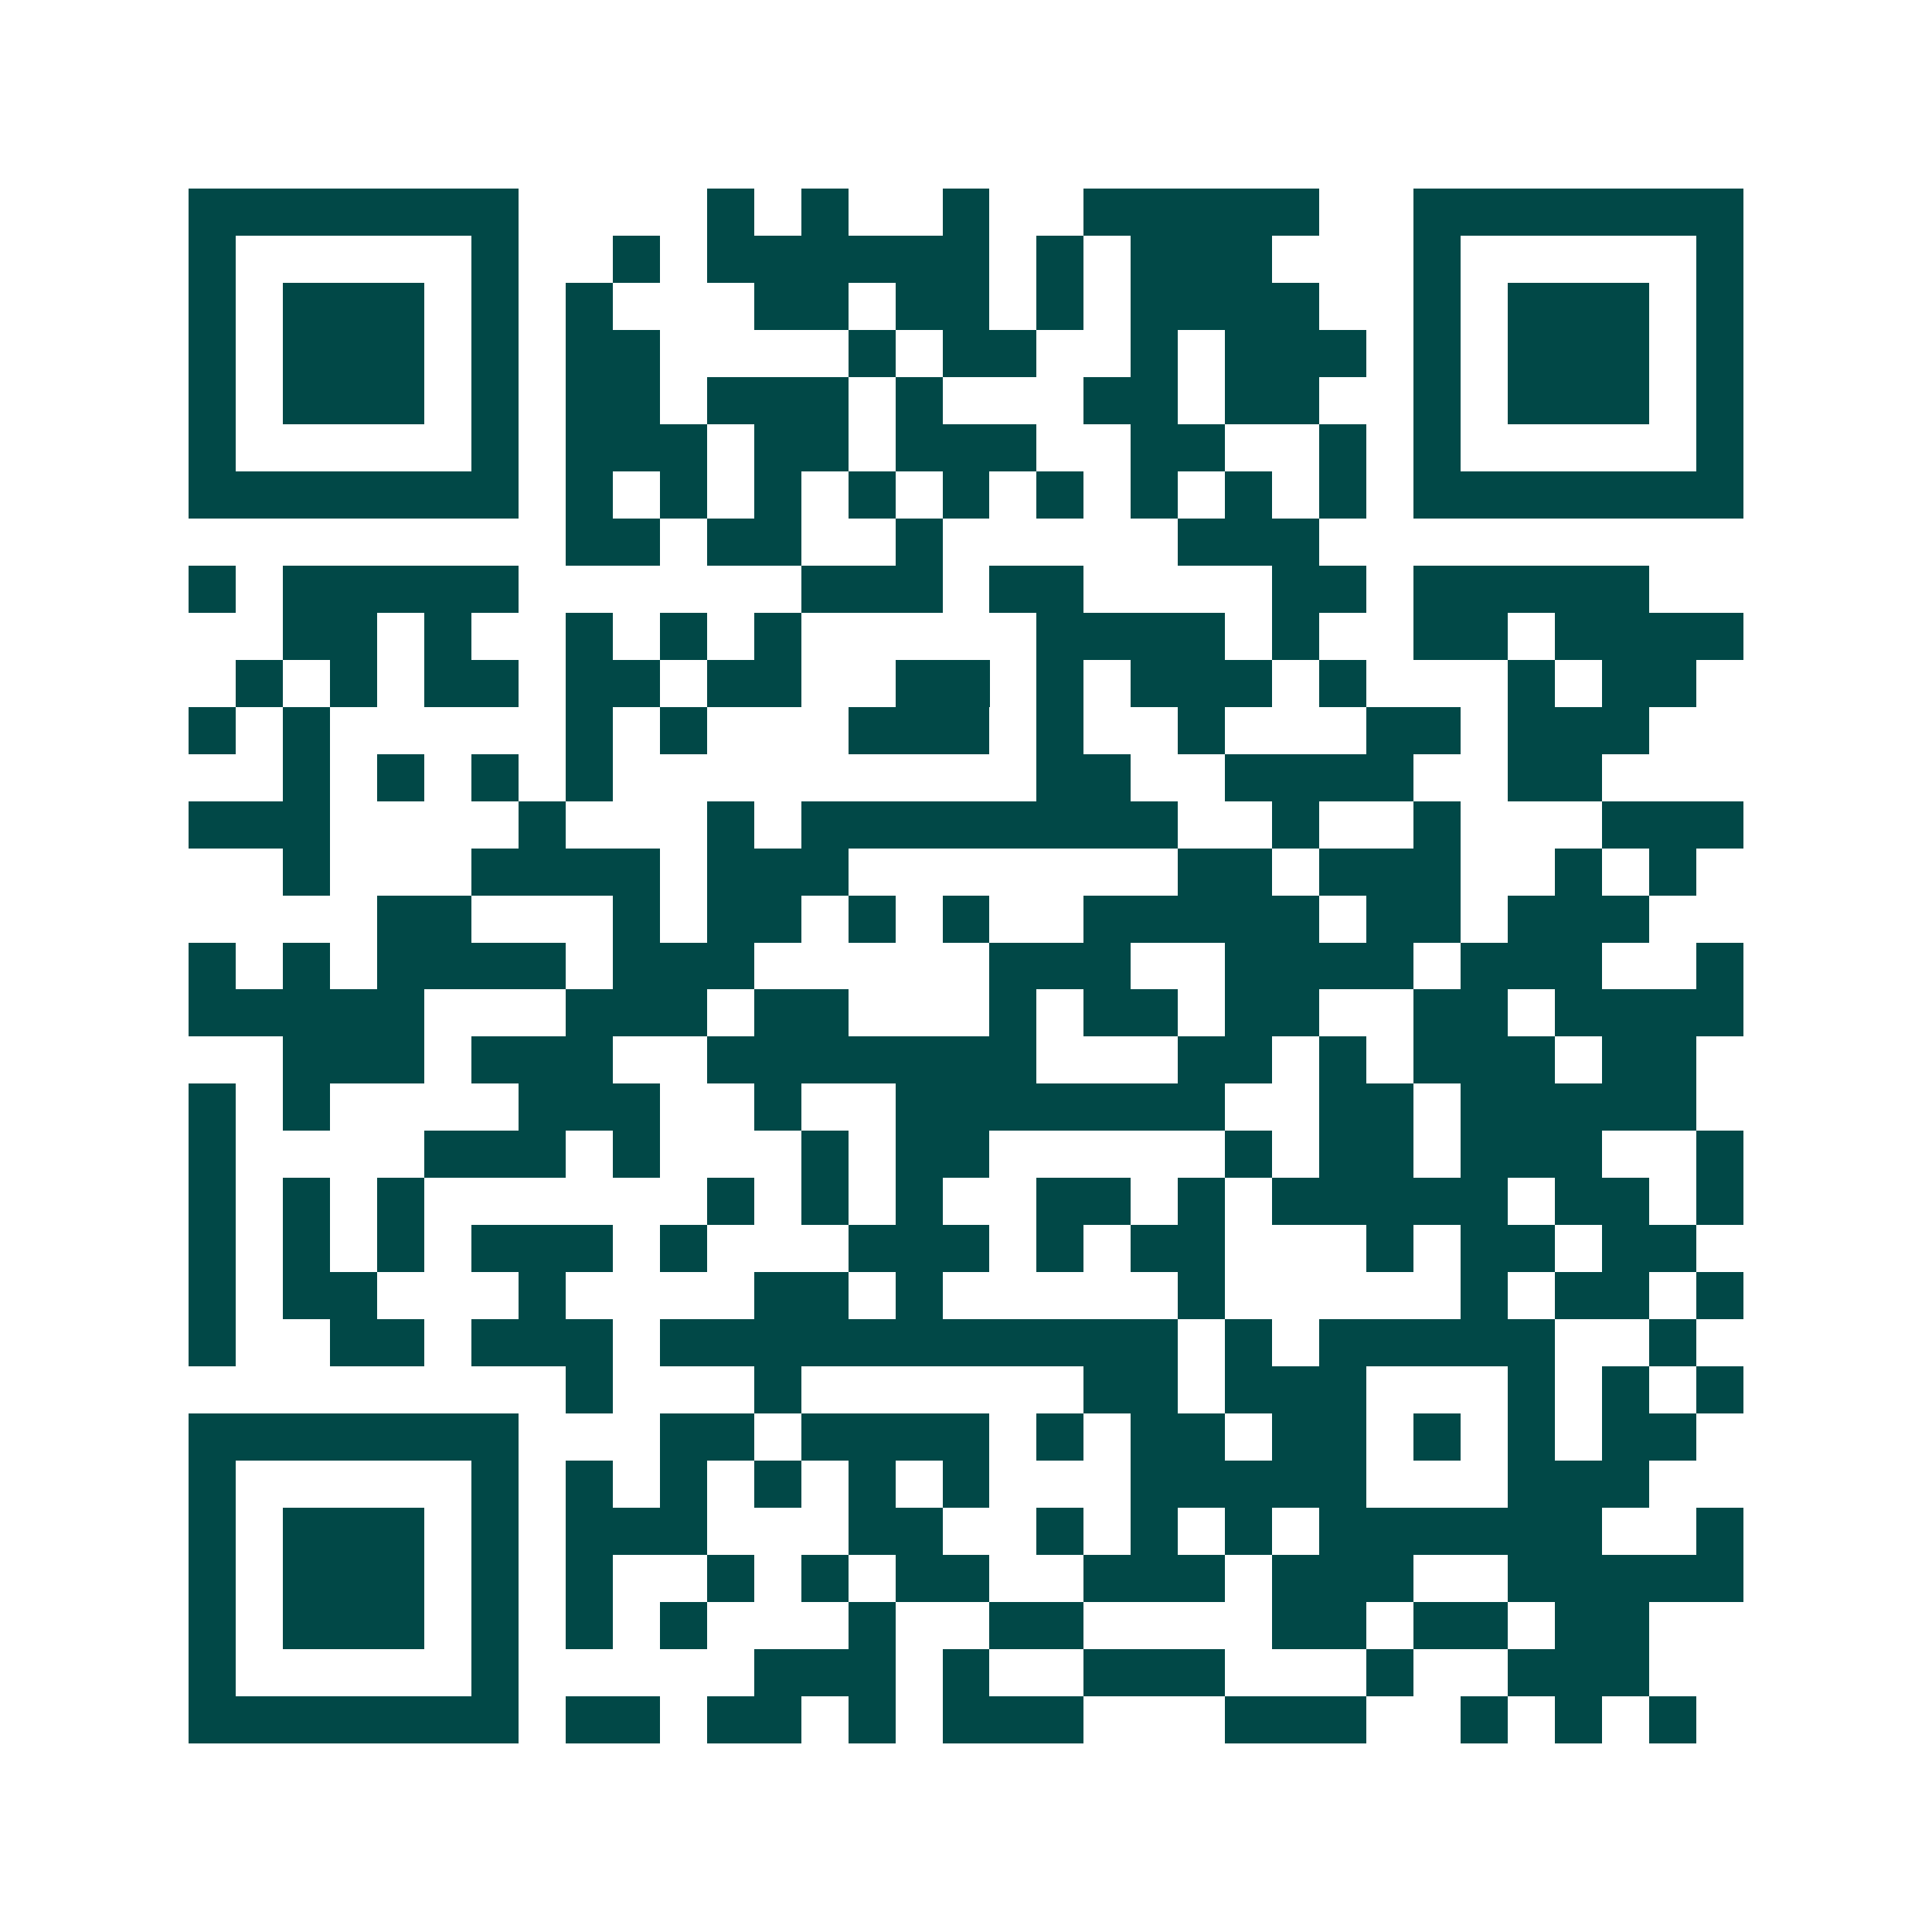 <svg xmlns="http://www.w3.org/2000/svg" width="200" height="200" viewBox="0 0 41 41" shape-rendering="crispEdges"><path fill="#ffffff" d="M0 0h41v41H0z"/><path stroke="#014847" d="M4 4.5h7m4 0h1m1 0h1m2 0h1m2 0h5m2 0h7M4 5.5h1m5 0h1m2 0h1m1 0h6m1 0h1m1 0h3m3 0h1m5 0h1M4 6.5h1m1 0h3m1 0h1m1 0h1m3 0h2m1 0h2m1 0h1m1 0h4m2 0h1m1 0h3m1 0h1M4 7.5h1m1 0h3m1 0h1m1 0h2m4 0h1m1 0h2m2 0h1m1 0h3m1 0h1m1 0h3m1 0h1M4 8.5h1m1 0h3m1 0h1m1 0h2m1 0h3m1 0h1m3 0h2m1 0h2m2 0h1m1 0h3m1 0h1M4 9.5h1m5 0h1m1 0h3m1 0h2m1 0h3m2 0h2m2 0h1m1 0h1m5 0h1M4 10.5h7m1 0h1m1 0h1m1 0h1m1 0h1m1 0h1m1 0h1m1 0h1m1 0h1m1 0h1m1 0h7M12 11.5h2m1 0h2m2 0h1m5 0h3M4 12.5h1m1 0h5m6 0h3m1 0h2m4 0h2m1 0h5M6 13.5h2m1 0h1m2 0h1m1 0h1m1 0h1m5 0h4m1 0h1m2 0h2m1 0h4M5 14.5h1m1 0h1m1 0h2m1 0h2m1 0h2m2 0h2m1 0h1m1 0h3m1 0h1m3 0h1m1 0h2M4 15.5h1m1 0h1m5 0h1m1 0h1m3 0h3m1 0h1m2 0h1m3 0h2m1 0h3M6 16.5h1m1 0h1m1 0h1m1 0h1m9 0h2m2 0h4m2 0h2M4 17.5h3m4 0h1m3 0h1m1 0h8m2 0h1m2 0h1m3 0h3M6 18.5h1m3 0h4m1 0h3m7 0h2m1 0h3m2 0h1m1 0h1M8 19.5h2m3 0h1m1 0h2m1 0h1m1 0h1m2 0h5m1 0h2m1 0h3M4 20.5h1m1 0h1m1 0h4m1 0h3m5 0h3m2 0h4m1 0h3m2 0h1M4 21.5h5m3 0h3m1 0h2m3 0h1m1 0h2m1 0h2m2 0h2m1 0h4M6 22.5h3m1 0h3m2 0h7m3 0h2m1 0h1m1 0h3m1 0h2M4 23.5h1m1 0h1m4 0h3m2 0h1m2 0h7m2 0h2m1 0h5M4 24.5h1m4 0h3m1 0h1m3 0h1m1 0h2m5 0h1m1 0h2m1 0h3m2 0h1M4 25.5h1m1 0h1m1 0h1m6 0h1m1 0h1m1 0h1m2 0h2m1 0h1m1 0h5m1 0h2m1 0h1M4 26.5h1m1 0h1m1 0h1m1 0h3m1 0h1m3 0h3m1 0h1m1 0h2m3 0h1m1 0h2m1 0h2M4 27.5h1m1 0h2m3 0h1m4 0h2m1 0h1m5 0h1m5 0h1m1 0h2m1 0h1M4 28.5h1m2 0h2m1 0h3m1 0h11m1 0h1m1 0h5m2 0h1M12 29.5h1m3 0h1m6 0h2m1 0h3m3 0h1m1 0h1m1 0h1M4 30.5h7m3 0h2m1 0h4m1 0h1m1 0h2m1 0h2m1 0h1m1 0h1m1 0h2M4 31.5h1m5 0h1m1 0h1m1 0h1m1 0h1m1 0h1m1 0h1m3 0h5m3 0h3M4 32.5h1m1 0h3m1 0h1m1 0h3m3 0h2m2 0h1m1 0h1m1 0h1m1 0h6m2 0h1M4 33.5h1m1 0h3m1 0h1m1 0h1m2 0h1m1 0h1m1 0h2m2 0h3m1 0h3m2 0h5M4 34.5h1m1 0h3m1 0h1m1 0h1m1 0h1m3 0h1m2 0h2m4 0h2m1 0h2m1 0h2M4 35.5h1m5 0h1m5 0h3m1 0h1m2 0h3m3 0h1m2 0h3M4 36.5h7m1 0h2m1 0h2m1 0h1m1 0h3m3 0h3m2 0h1m1 0h1m1 0h1"/></svg>
